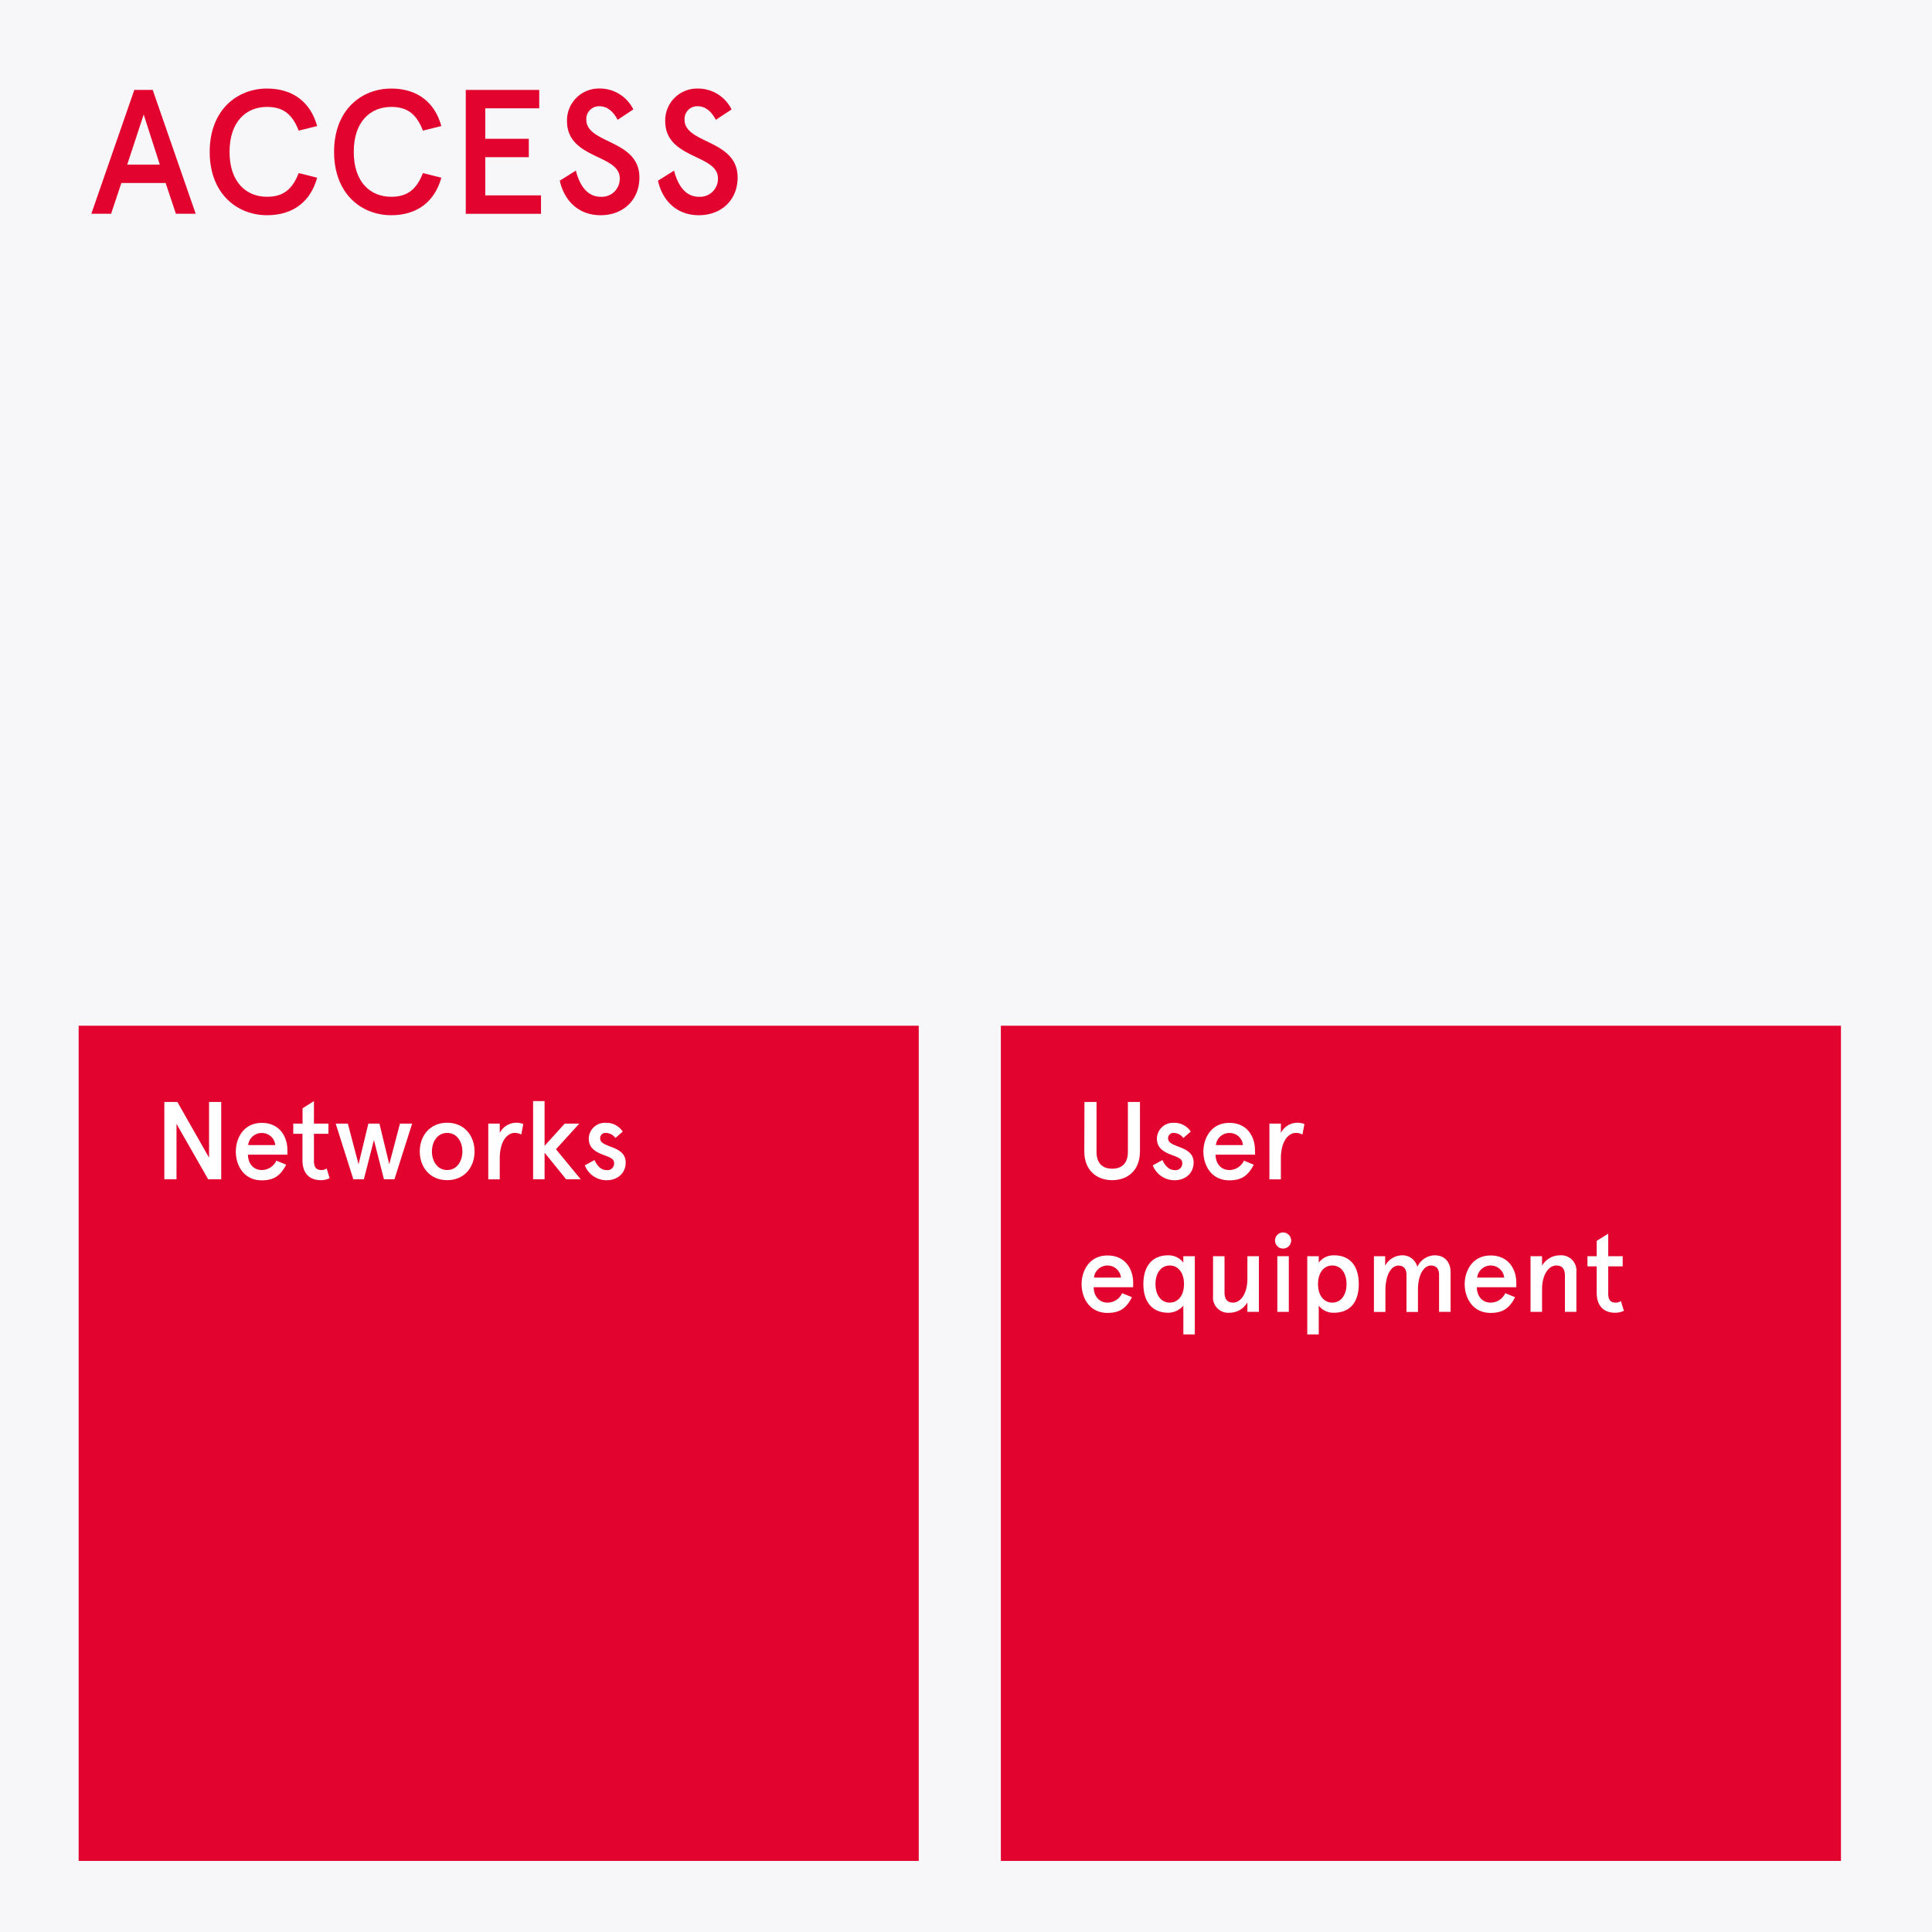<svg xmlns="http://www.w3.org/2000/svg" viewBox="0 0 480 480"><defs><style>.ui-greige-metallic-10{fill:#f7f6f9;}.ui-red{fill:#e2042e;}.white{fill:#fff;}</style></defs><g id="business-divisions-access"><rect class="ui-greige-metallic-10" width="480" height="480"/><rect class="ui-red" x="248.66" y="254.84" width="208.72" height="207.5"/><path class="white" d="M394.4,312.1h2.3v-3.81l2.86-1.79v5.6h3.59v2.52h-3.59v6.76c0,1.56.57,2.25,1.84,2.25a2.22,2.22,0,0,0,1.31-.39l.74,2.42a5,5,0,0,1-2.22.49c-2.61,0-4.53-1.54-4.53-4.94v-6.59h-2.3Z"/><path class="white" d="M383.12,312.1v2.36a5.14,5.14,0,0,1,4.47-2.58,3.79,3.79,0,0,1,4.06,4.14v9.91H388.8v-9c0-1.87-.85-2.52-2.14-2.52-1.79,0-3.54,2.11-3.54,5.92v5.6h-2.86V312.1Z"/><path class="white" d="M376.72,319.81h-9.8c0,2,1.18,3.82,3.43,3.82a4,4,0,0,0,3.63-2.34l2.44,1c-1.35,2.61-2.91,3.9-6.07,3.9-4.55,0-6.45-3.84-6.45-7.13s1.9-7.14,6.45-7.14,6.37,3.6,6.37,6.7ZM367,317.42h6.72a3.38,3.38,0,0,0-6.72,0Z"/><path class="white" d="M344.14,312.1v2.36a4.88,4.88,0,0,1,4.17-2.58,3.79,3.79,0,0,1,3.82,2.86,4.88,4.88,0,0,1,4.31-2.86c2.52,0,3.95,1.73,3.95,4.14v9.91h-2.86v-9.27c0-1.51-.82-2.25-2-2.25-1.7,0-3.24,2.16-3.24,6v5.54h-2.85v-9.27c0-1.51-.82-2.25-2-2.25-1.73,0-3.24,2.16-3.24,6.28v5.24h-2.85V312.1Z"/><path class="white" d="M331.35,326.15a4.6,4.6,0,0,1-3.71-1.76v7.14h-2.85V312.1h2.85v1.59a4.63,4.63,0,0,1,3.76-1.81c4.09,0,6.18,2.72,6.18,7.14S335.49,326.15,331.35,326.15ZM331,314.41c-2.06,0-3.54,1.75-3.54,4.61s1.48,4.61,3.54,4.61,3.54-1.76,3.54-4.61S333.08,314.41,331,314.41Z"/><rect class="white" x="317.35" y="312.1" width="2.85" height="13.83"/><path class="white" d="M318.78,306.2a2,2,0,0,1,2,2,2,2,0,0,1-4,0A2,2,0,0,1,318.78,306.2Z"/><path class="white" d="M309.91,325.93v-2.36a5.12,5.12,0,0,1-4.47,2.58,3.78,3.78,0,0,1-4.06-4.14V312.1h2.85v9c0,1.87.85,2.53,2.14,2.53,1.79,0,3.54-2.12,3.54-5.93v-5.6h2.86v13.83Z"/><path class="white" d="M290.23,311.88a4.62,4.62,0,0,1,3.76,1.81V312.1h2.86v19.43H294v-7.14a5.11,5.11,0,0,1-3.7,1.76c-4.15,0-6.23-2.85-6.23-7.13S286.14,311.88,290.23,311.88Zm.39,11.75c2.06,0,3.54-1.76,3.54-4.61s-1.48-4.61-3.54-4.61-3.54,1.75-3.54,4.61S288.56,323.63,290.62,323.63Z"/><path class="white" d="M281.53,319.81h-9.8c0,2,1.18,3.82,3.43,3.82a4,4,0,0,0,3.63-2.34l2.44,1c-1.34,2.61-2.91,3.9-6.07,3.9-4.55,0-6.44-3.84-6.44-7.13s1.89-7.14,6.44-7.14,6.37,3.6,6.37,6.7Zm-9.74-2.39h6.72a3.38,3.38,0,0,0-6.72,0Z"/><path class="white" d="M315.38,293V279.16h2.85v2.31a4.64,4.64,0,0,1,5.85-2.2l-.5,2.61a3.2,3.2,0,0,0-1.62-.41c-1.84,0-3.73,2-3.73,6.39V293Z"/><path class="white" d="M311.83,286.87H302c0,2,1.18,3.82,3.43,3.82a4,4,0,0,0,3.62-2.33l2.44,1c-1.34,2.6-2.91,3.89-6.06,3.89-4.56,0-6.45-3.84-6.45-7.13s1.89-7.14,6.45-7.14,6.36,3.6,6.36,6.7Zm-9.74-2.38h6.72a3.3,3.3,0,0,0-3.34-3A3.35,3.35,0,0,0,302.09,284.49Z"/><path class="white" d="M295.83,281.14,294,282.73a3,3,0,0,0-2.41-1.26,1.31,1.31,0,0,0-1.38,1.37c0,1,1,1.43,2.47,2,1.87.71,3.87,1.53,3.87,4s-1.84,4.39-4.8,4.39a5.8,5.8,0,0,1-5.35-3.7l2.41-1.32c.55,1.24,1.51,2.5,3.05,2.5a1.66,1.66,0,0,0,1.87-1.81c0-1.21-1.68-1.54-3.3-2.23s-3-1.67-3-3.78a4,4,0,0,1,4.25-3.93A4.83,4.83,0,0,1,295.83,281.14Z"/><path class="white" d="M269.43,273.78h3v12.44c0,2.6,1.32,4.14,3.9,4.14s3.89-1.54,3.89-4.14V273.78h3v12.3c0,4.64-3,7.13-6.91,7.13s-6.92-2.52-6.92-7.13Z"/><rect class="ui-red" x="19.54" y="254.84" width="208.72" height="207.5"/><path class="white" d="M154.71,281.14l-1.81,1.59a3,3,0,0,0-2.42-1.26,1.3,1.3,0,0,0-1.37,1.37c0,1,1,1.43,2.47,2,1.87.71,3.87,1.53,3.87,4s-1.84,4.39-4.8,4.39a5.79,5.79,0,0,1-5.35-3.7l2.41-1.32c.55,1.24,1.51,2.5,3,2.5a1.66,1.66,0,0,0,1.86-1.81c0-1.21-1.67-1.54-3.29-2.23s-3-1.67-3-3.78a4,4,0,0,1,4.25-3.93A4.84,4.84,0,0,1,154.71,281.14Z"/><polygon class="white" points="135.3 273.56 135.3 284.68 140.3 279.16 143.92 279.16 138.13 285.53 144.28 292.99 140.65 292.99 135.3 286.38 135.3 292.99 132.45 292.99 132.45 273.56 135.3 273.56"/><path class="white" d="M121.31,293V279.16h2.85v2.31a4.64,4.64,0,0,1,5.85-2.2l-.5,2.61a3.2,3.2,0,0,0-1.62-.41c-1.84,0-3.73,2-3.73,6.39V293Z"/><path class="white" d="M111.1,278.94c4.28,0,6.8,3.24,6.8,7.14s-2.52,7.13-6.8,7.13-6.81-3.24-6.81-7.13S106.81,278.94,111.1,278.94Zm0,11.75c2.49,0,3.78-2.28,3.78-4.61s-1.29-4.61-3.78-4.61-3.79,2.28-3.79,4.61S108.6,290.69,111.1,290.69Z"/><polygon class="white" points="102.39 279.16 98 292.99 95.39 292.99 92.9 283.23 90.4 292.99 87.79 292.99 83.4 279.16 86.42 279.16 89.08 289.26 91.52 279.16 94.27 279.16 96.71 289.26 99.37 279.16 102.39 279.16"/><path class="white" d="M72.86,279.16h2.31v-3.81L78,273.57v5.59h3.6v2.53H78v6.75c0,1.56.58,2.25,1.84,2.25a2.19,2.19,0,0,0,1.32-.39l.74,2.42a4.91,4.91,0,0,1-2.22.49c-2.61,0-4.53-1.53-4.53-4.94v-6.58H72.86Z"/><path class="white" d="M71.4,286.87H61.61c0,2,1.18,3.82,3.43,3.82a4,4,0,0,0,3.62-2.33l2.44,1c-1.34,2.6-2.91,3.89-6.06,3.89-4.56,0-6.45-3.84-6.45-7.13s1.89-7.14,6.45-7.14,6.36,3.6,6.36,6.7Zm-9.74-2.38h6.73a3.31,3.31,0,0,0-3.35-3A3.35,3.35,0,0,0,61.66,284.49Z"/><polygon class="white" points="54.96 273.78 54.96 292.99 51.72 292.99 43.85 279.22 43.85 292.99 40.83 292.99 40.83 273.78 44.07 273.78 51.94 287.62 51.94 273.78 54.96 273.78"/><path class="ui-red" d="M177.85,29.77c-1.23-2.33-2.77-3.38-4.57-3.38a3.17,3.17,0,0,0-3.21,3.34c0,6.06,13.19,4.88,13.19,14.37,0,5.63-4.09,9.37-9.63,9.37s-9.06-3.65-10.16-8.58l4-2.5c.88,3.43,2.68,6.5,6.2,6.5a4.45,4.45,0,0,0,4.7-4.61c0-6-13.1-4.71-13.1-14.2A7.92,7.92,0,0,1,173.28,22a9.3,9.3,0,0,1,8.48,5.19Z"/><path class="ui-red" d="M153.45,29.77c-1.23-2.33-2.77-3.38-4.57-3.38a3.17,3.17,0,0,0-3.21,3.34c0,6.06,13.19,4.88,13.19,14.37,0,5.63-4.09,9.37-9.63,9.37s-9.06-3.65-10.16-8.58l4-2.5c.88,3.43,2.68,6.5,6.2,6.5a4.45,4.45,0,0,0,4.7-4.61c0-6-13.1-4.71-13.1-14.2a7.92,7.92,0,0,1,8-8.09,9.31,9.31,0,0,1,8.48,5.19Z"/><polygon class="ui-red" points="133.97 22.34 133.97 26.91 120.56 26.91 120.56 34.48 131.38 34.48 131.38 39.05 120.56 39.05 120.56 48.54 134.41 48.54 134.41 53.12 115.72 53.12 115.72 22.34 133.97 22.34"/><path class="ui-red" d="M105.08,32.45c-1.54-3.91-3.69-5.89-7.87-5.89-5.19,0-9.32,3.65-9.32,11.17S92,48.89,97.21,48.89c4.18,0,6.33-2,7.87-5.89l4.57,1.15c-1.58,5.8-5.89,9.32-12.44,9.32C89.78,53.47,83,48.15,83,37.73S89.78,22,97.21,22c6.55,0,10.86,3.52,12.44,9.32Z"/><path class="ui-red" d="M74.21,32.45c-1.53-3.91-3.69-5.89-7.86-5.89-5.19,0-9.32,3.65-9.32,11.17s4.13,11.16,9.32,11.16c4.17,0,6.33-2,7.86-5.89l4.58,1.15C77.2,50,72.9,53.47,66.35,53.47c-7.43,0-14.25-5.32-14.25-15.74S58.92,22,66.35,22c6.55,0,10.85,3.52,12.44,9.32Z"/><path class="ui-red" d="M37.94,22.34,48.62,53.11H43.7l-2.55-7.64h-11l-2.55,7.64H22.69L33.37,22.34ZM31.61,40.89H39.7l-4-12.44Z"/></g></svg>